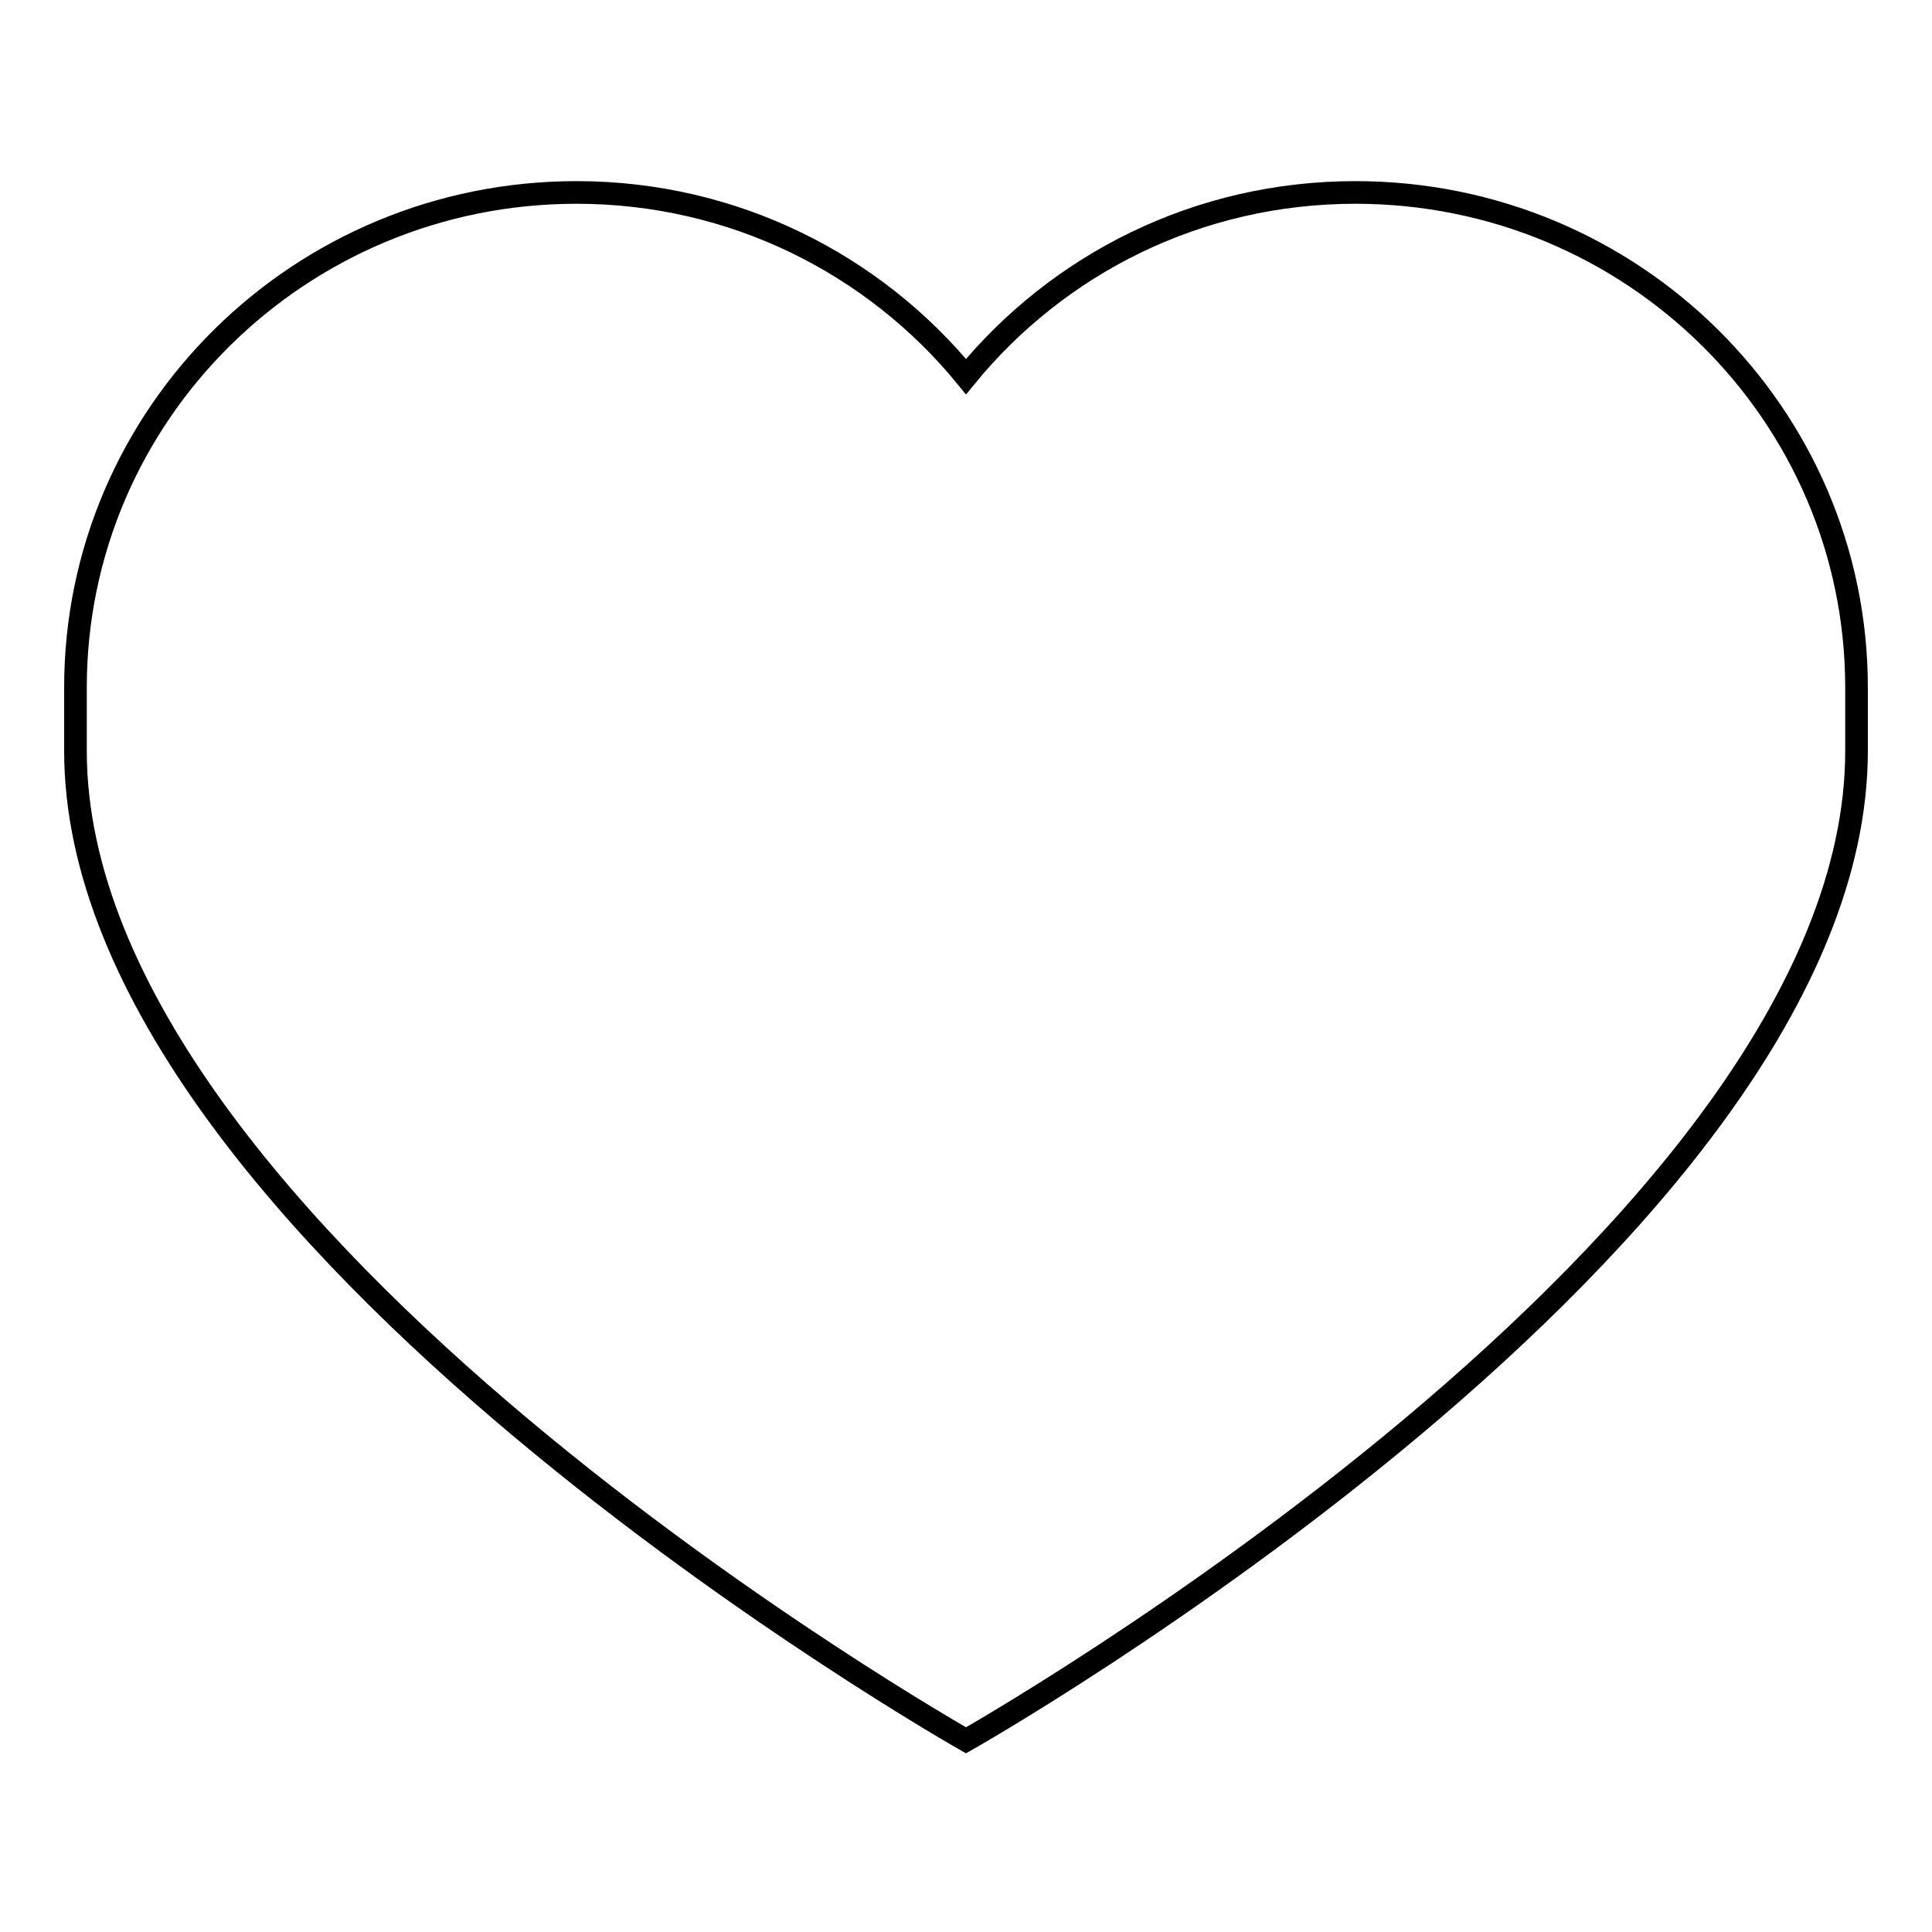 <?xml version="1.0" encoding="utf-8"?>
<!-- Svg Vector Icons : http://www.onlinewebfonts.com/icon -->
<!DOCTYPE svg PUBLIC "-//W3C//DTD SVG 1.1//EN" "http://www.w3.org/Graphics/SVG/1.1/DTD/svg11.dtd">
<svg version="1.1" xmlns="http://www.w3.org/2000/svg" xmlns:xlink="http://www.w3.org/1999/xlink" x="0px" y="0px" viewBox="0 0 256 256" enable-background="new 0 0 256 256" xml:space="preserve">
<g><g><path stroke-width="3" fill-opacity="0" stroke="#000000"  d="M179.6,25.5c-20.9,0-39.4,9.5-51.6,24.4C115.8,35,97.2,25.5,76.4,25.5C39.7,25.5,10,54.9,10,91.1c0,2.2,0,5.7,0,8.4c0,64.3,118,131.1,118,131.1s118-66.7,118-131.1c0-2.7,0-6.1,0-8.4C246,54.9,216.3,25.5,179.6,25.5L179.6,25.5z"/></g></g>
</svg>